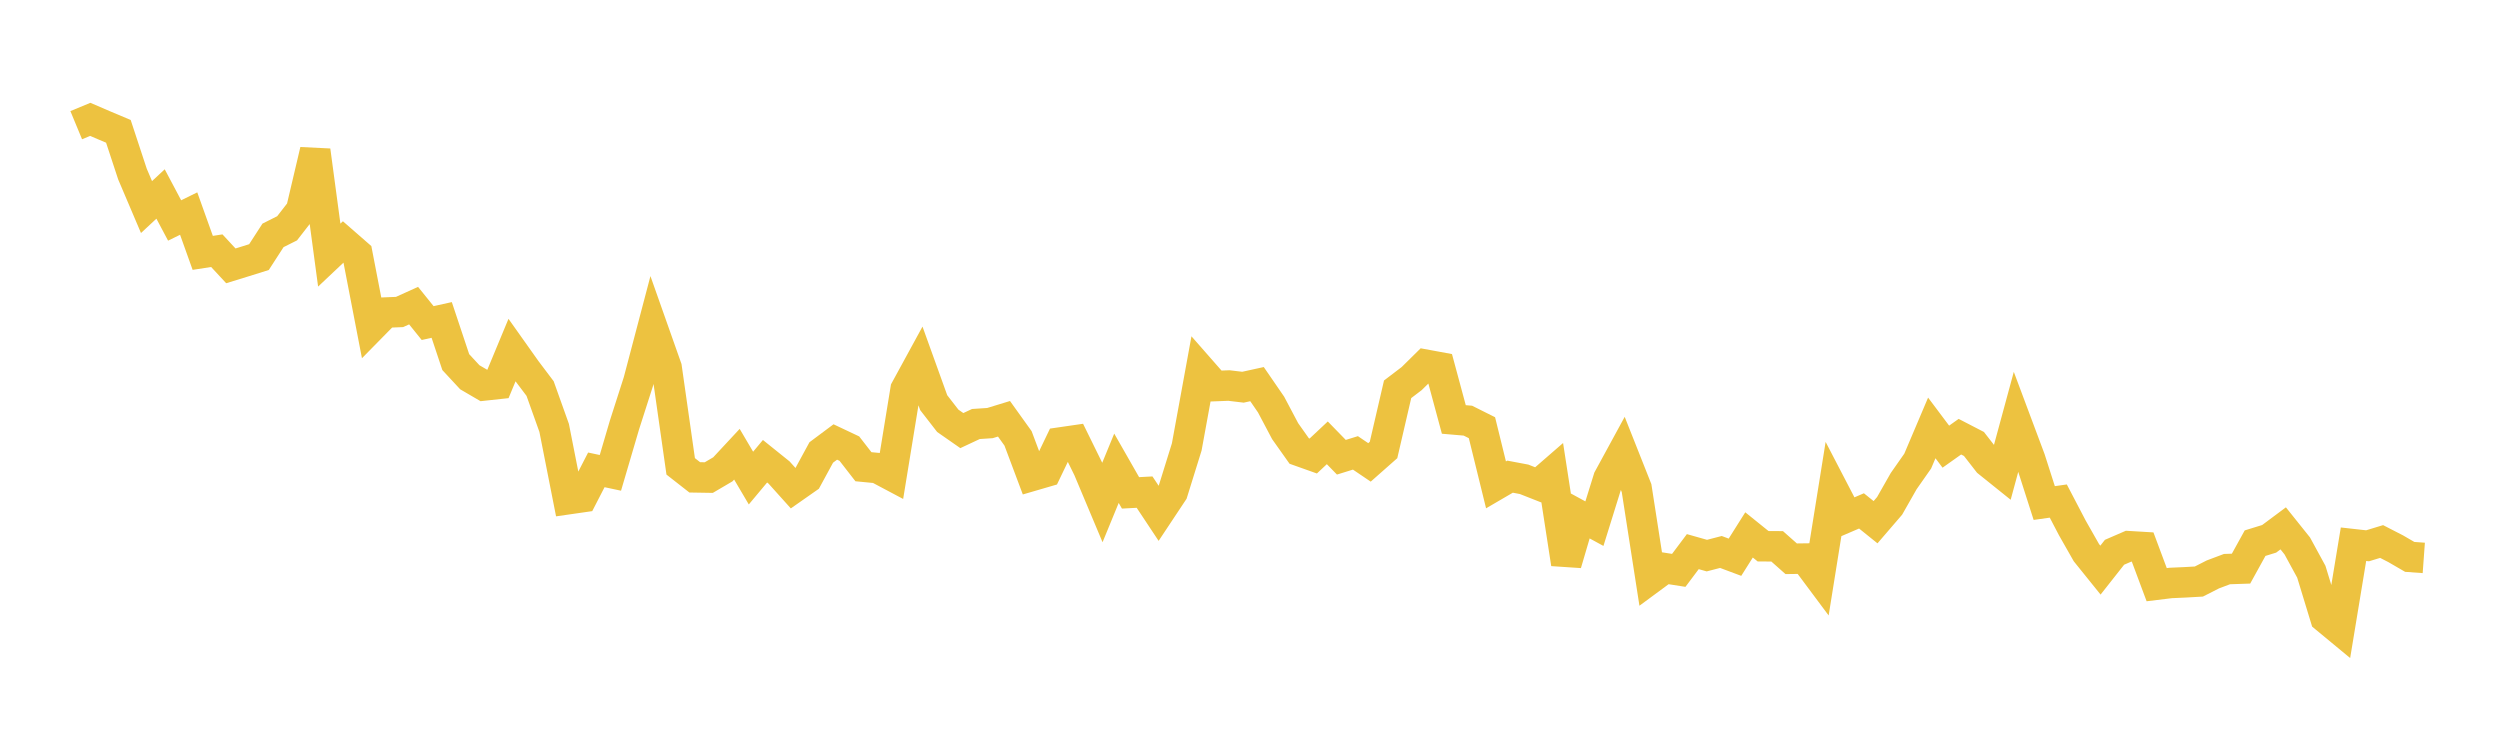 <svg width="164" height="48" xmlns="http://www.w3.org/2000/svg" xmlns:xlink="http://www.w3.org/1999/xlink"><path fill="none" stroke="rgb(237,194,64)" stroke-width="2" d="M5,8.212L5.922,7.83L6.844,8.227L7.766,8.615L8.689,11.417L9.611,13.583L10.533,12.725L11.455,14.463L12.377,14.01L13.299,16.588L14.222,16.445L15.144,17.439L16.066,17.155L16.988,16.866L17.91,15.44L18.832,14.978L19.754,13.792L20.677,9.873L21.599,16.735L22.521,15.865L23.443,16.669L24.365,21.442L25.287,20.504L26.21,20.467L27.132,20.049L28.054,21.193L28.976,20.989L29.898,23.755L30.82,24.749L31.743,25.288L32.665,25.188L33.587,22.968L34.509,24.268L35.431,25.49L36.353,28.071L37.275,32.747L38.198,32.614L39.12,30.823L40.042,31.019L40.964,27.882L41.886,25.007L42.808,21.508L43.731,24.121L44.653,30.593L45.575,31.314L46.497,31.329L47.419,30.788L48.341,29.797L49.263,31.362L50.186,30.257L51.108,30.998L52.03,32.024L52.952,31.378L53.874,29.682L54.796,28.994L55.719,29.43L56.641,30.617L57.563,30.706L58.485,31.195L59.407,25.545L60.329,23.855L61.251,26.414L62.174,27.604L63.096,28.247L64.018,27.815L64.94,27.754L65.862,27.472L66.784,28.758L67.707,31.217L68.629,30.948L69.551,29.028L70.473,28.894L71.395,30.77L72.317,32.964L73.24,30.718L74.162,32.332L75.084,32.283L76.006,33.673L76.928,32.284L77.85,29.32L78.772,24.275L79.695,25.327L80.617,25.291L81.539,25.401L82.461,25.199L83.383,26.54L84.305,28.283L85.228,29.586L86.15,29.914L87.072,29.049L87.994,29.995L88.916,29.709L89.838,30.333L90.76,29.519L91.683,25.538L92.605,24.836L93.527,23.926L94.449,24.096L95.371,27.516L96.293,27.595L97.216,28.057L98.138,31.807L99.06,31.269L99.982,31.443L100.904,31.806L101.826,31.005L102.749,36.985L103.671,33.85L104.593,34.352L105.515,31.39L106.437,29.697L107.359,32.024L108.281,37.952L109.204,37.271L110.126,37.416L111.048,36.187L111.97,36.448L112.892,36.209L113.814,36.554L114.737,35.09L115.659,35.833L116.581,35.839L117.503,36.655L118.425,36.643L119.347,37.88L120.269,32.135L121.192,33.911L122.114,33.515L123.036,34.257L123.958,33.185L124.88,31.564L125.802,30.247L126.725,28.072L127.647,29.301L128.569,28.647L129.491,29.124L130.413,30.309L131.335,31.049L132.257,27.652L133.18,30.119L134.102,32.999L135.024,32.869L135.946,34.633L136.868,36.255L137.79,37.4L138.713,36.229L139.635,35.83L140.557,35.885L141.479,38.355L142.401,38.242L143.323,38.201L144.246,38.149L145.168,37.68L146.09,37.333L147.012,37.302L147.934,35.631L148.856,35.347L149.778,34.66L150.701,35.813L151.623,37.506L152.545,40.527L153.467,41.289L154.389,35.701L155.311,35.804L156.234,35.523L157.156,35.997L158.078,36.532L159,36.599"></path></svg>